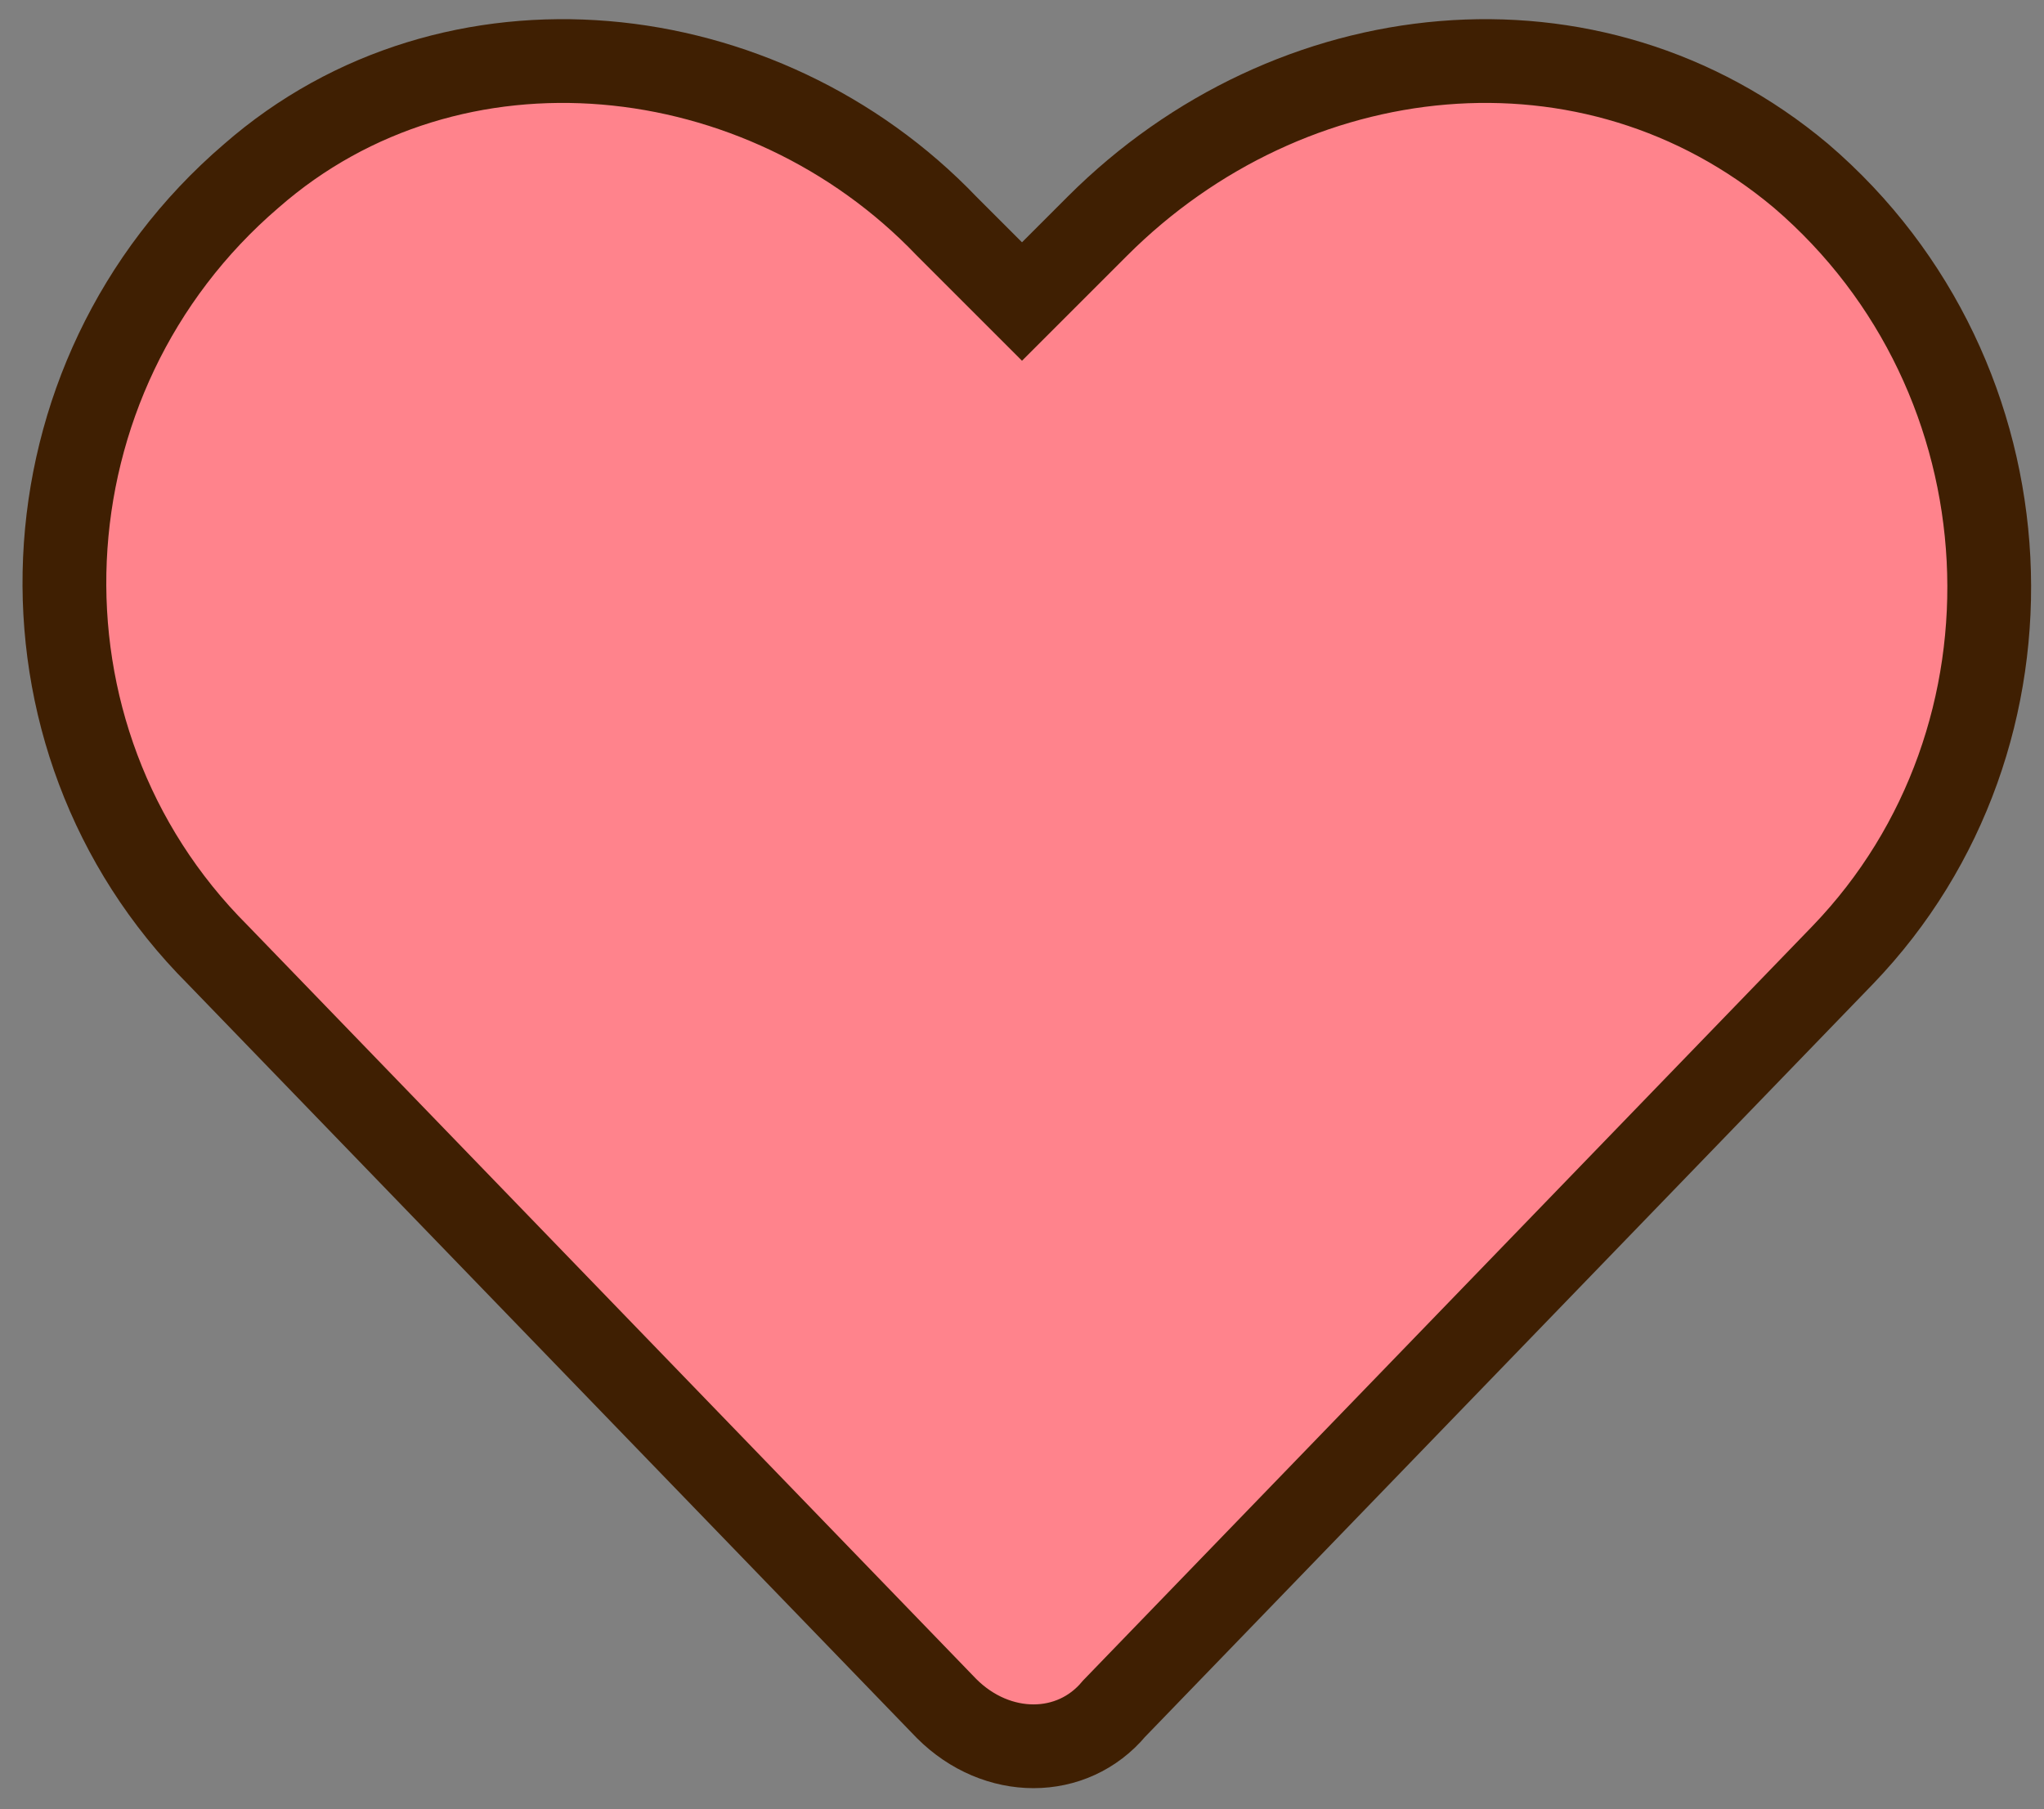 <?xml version="1.0" encoding="utf-8"?>
<!-- Generator: Adobe Illustrator 23.0.0, SVG Export Plug-In . SVG Version: 6.00 Build 0)  -->
<svg version="1.1" id="Layer_1" xmlns="http://www.w3.org/2000/svg" xmlns:xlink="http://www.w3.org/1999/xlink" x="0px" y="0px"
	 viewBox="0 0 24.4 21.6" style="enable-background:new 0 0 24.4 21.6;" xml:space="preserve">
<rect x="0" y="0" width="24.4" height="21.6" fill="#808080" stroke="none"/>
<style type="text/css">
	.st0{clip-path:url(#SVGID_2_);}
	.st1{clip-path:url(#SVGID_4_);fill:#FFFFFF;}
	.st2{fill:#FF838C;stroke:#3F1F02;stroke-miterlimit:10;}
</style>
<g>
	<defs>
		<path id="SVGID_1_" d="M21.5,2.1C19,0,15.4,0.4,13.1,2.7l-0.9,0.9l-0.9-0.9C9.1,0.4,5.4,0,3,2.1c-2.8,2.4-3,6.7-0.4,9.3l8.7,9
			c0.6,0.6,1.5,0.6,2,0l8.7-9C24.5,8.8,24.3,4.5,21.5,2.1z"/>
	</defs>
	<use xlink:href="#SVGID_1_"  style="overflow:visible;fill:#FFFFFF;"/>
	<clipPath id="SVGID_2_">
		<use xlink:href="#SVGID_1_"  style="overflow:visible;"/>
	</clipPath>
	<g class="st0">
		<defs>
			<rect id="SVGID_3_" x="-1237.3" y="-1632.3" width="1440" height="4760"/>
		</defs>
		<use xlink:href="#SVGID_3_"  style="overflow:visible;fill:#FFFFFF;"/>
		<clipPath id="SVGID_4_">
			<use xlink:href="#SVGID_3_"  style="overflow:visible;"/>
		</clipPath>
		<rect x="-4.3" y="-4.3" class="st1" width="33" height="30.1"/>
	</g>
</g>
<path class="st2" d="M21.5,2.1C19,0,15.4,0.4,13.1,2.7l-0.9,0.9l-0.9-0.9C9.1,0.4,5.4,0,3,2.1c-2.8,2.4-3,6.7-0.4,9.3l8.7,9
	c0.6,0.6,1.5,0.6,2,0l8.7-9C24.5,8.8,24.3,4.5,21.5,2.1z"/>
</svg>
